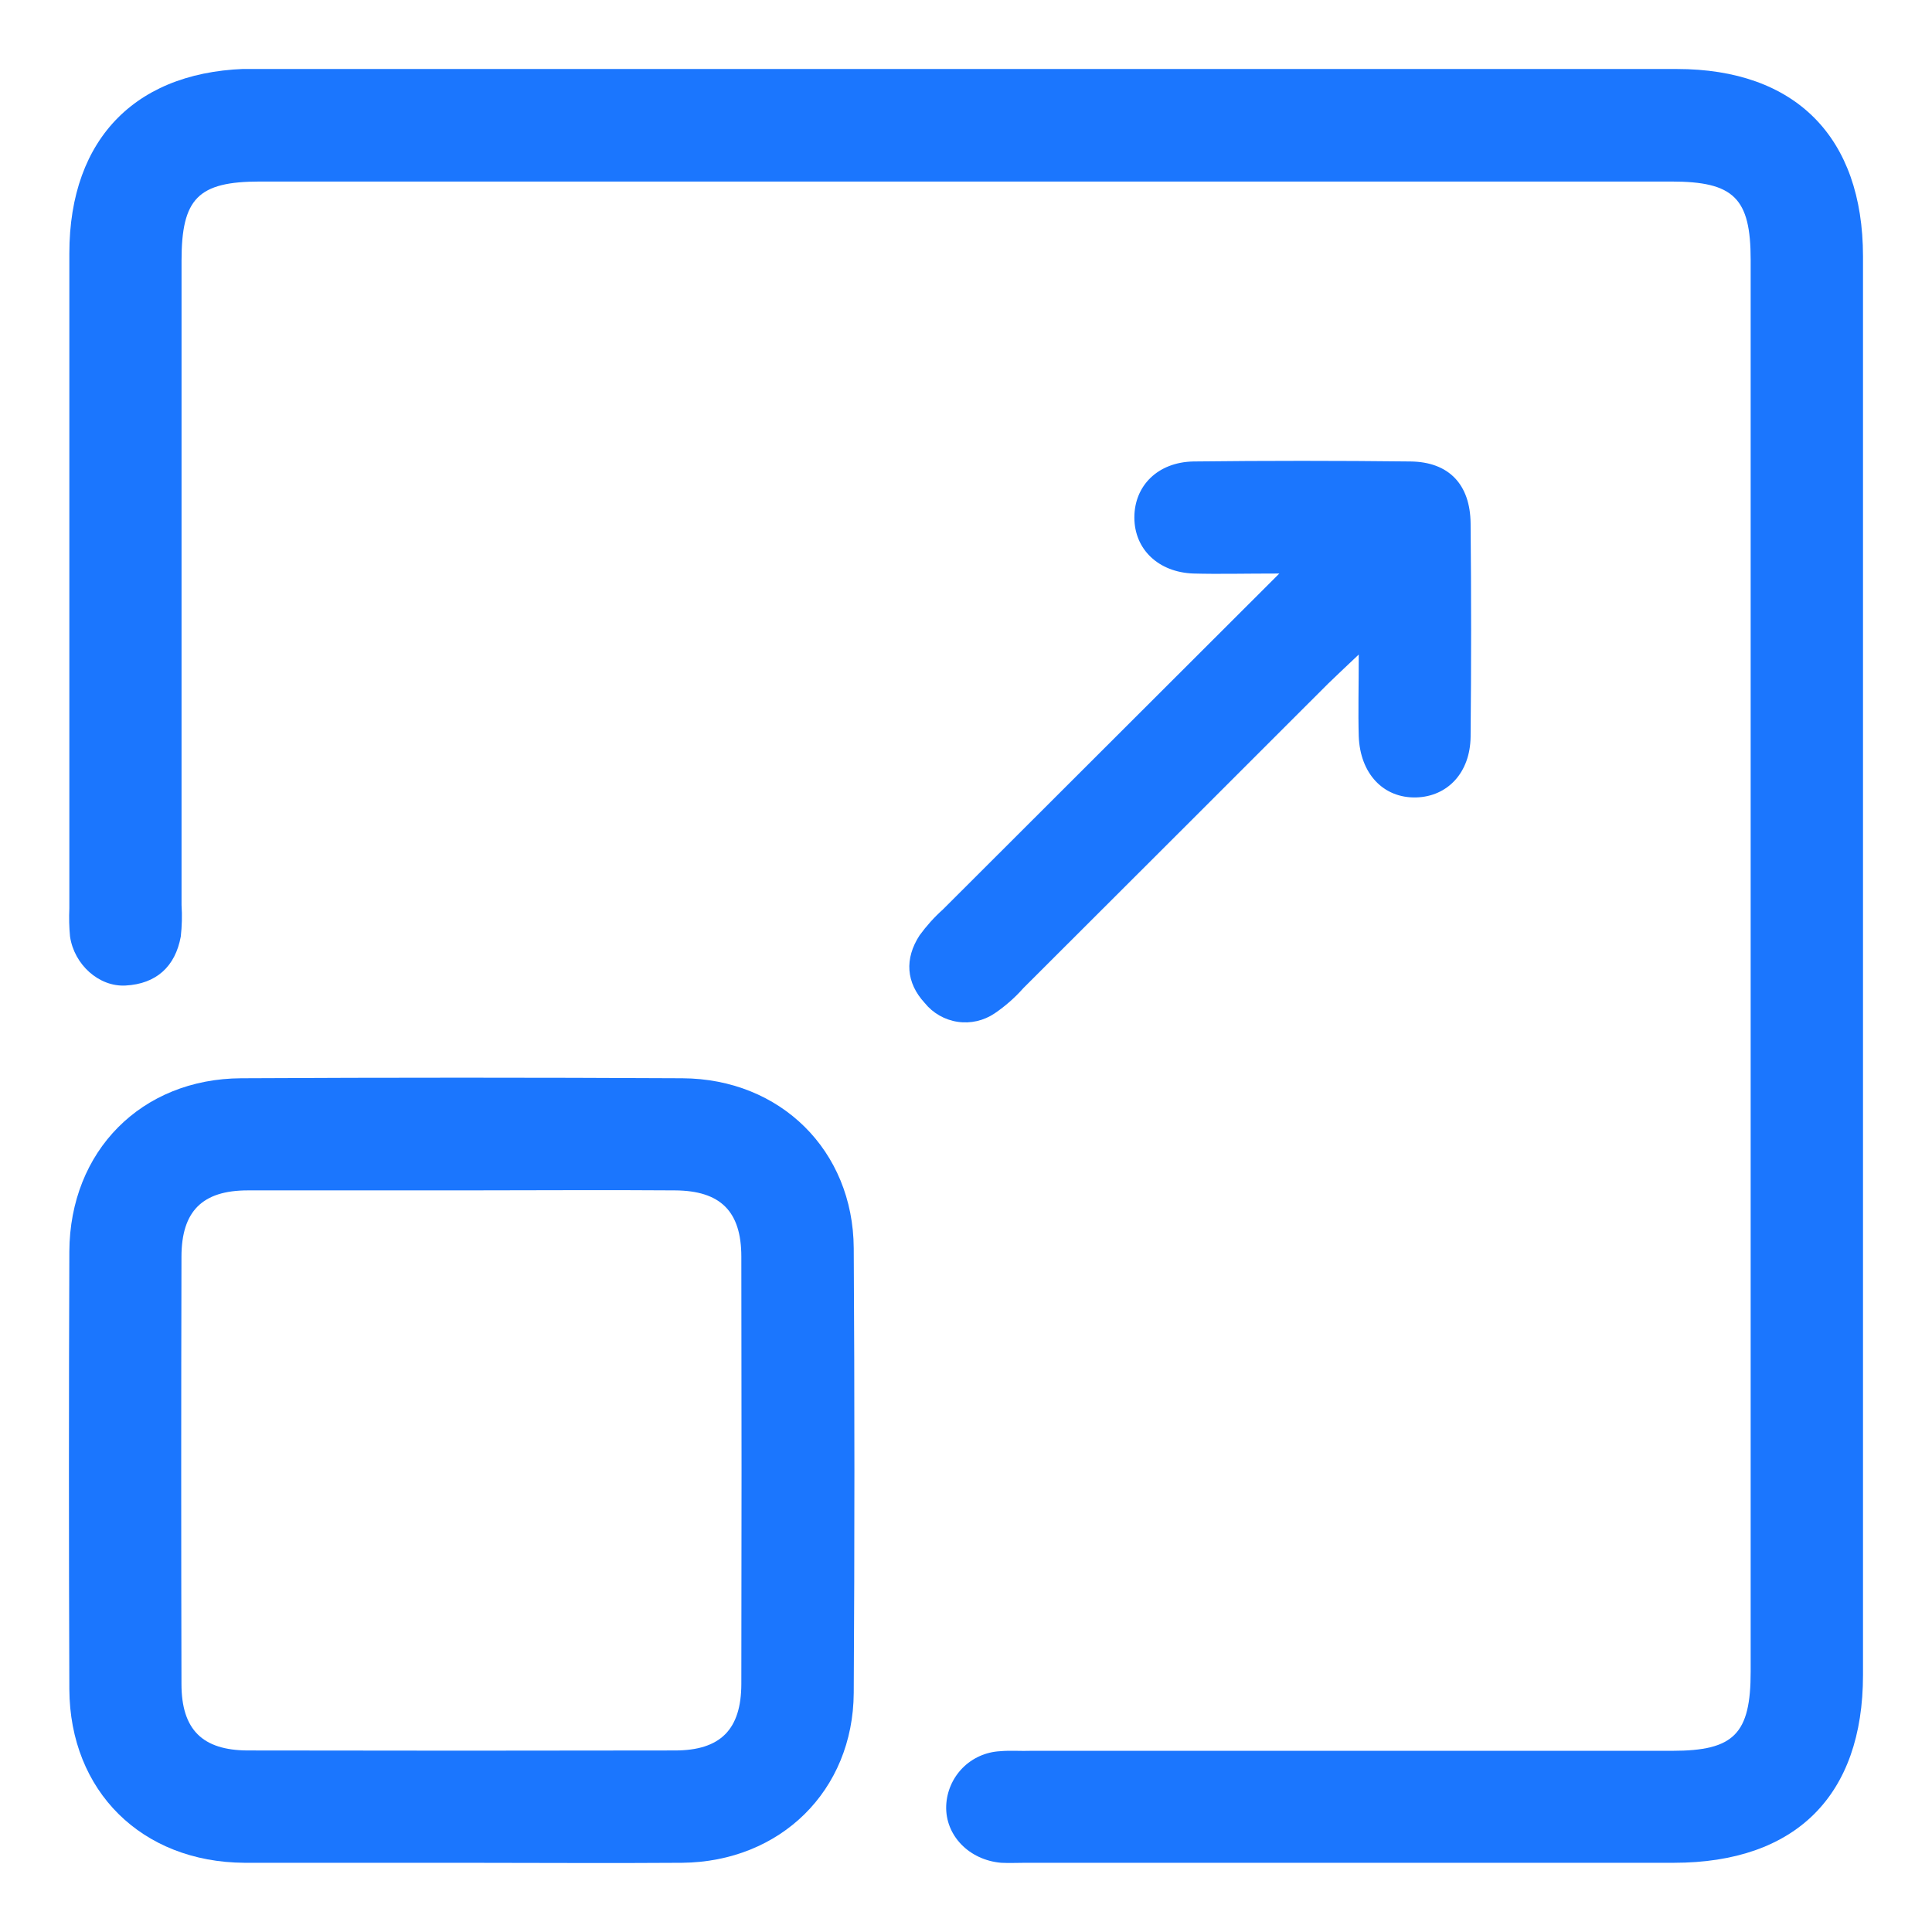 <svg width="28" height="28" viewBox="0 0 28 28" fill="none" xmlns="http://www.w3.org/2000/svg">
<g clip-path="url(#clip0_13439_4883)">
<path d="M13.995 1C17.431 1 20.866 1 24.301 1C26.021 1 26.999 1.985 27 3.714C27 10.568 27 17.422 27 24.275C27 26.026 26.022 26.996 24.26 26.997H14.865C14.746 26.997 14.628 27.003 14.51 26.997C14.044 26.957 13.698 26.6 13.713 26.171C13.721 25.965 13.805 25.771 13.949 25.624C14.093 25.478 14.287 25.391 14.492 25.38C14.643 25.366 14.796 25.38 14.948 25.374H24.238C25.132 25.374 25.372 25.129 25.372 24.226C25.372 17.404 25.372 10.584 25.372 3.765C25.372 2.872 25.129 2.631 24.224 2.631H3.767C2.872 2.631 2.631 2.875 2.631 3.777C2.631 6.891 2.631 10.004 2.631 13.117C2.641 13.269 2.637 13.421 2.62 13.573C2.54 14.011 2.262 14.259 1.821 14.283C1.433 14.305 1.075 13.979 1.015 13.573C1.002 13.438 0.999 13.302 1.005 13.166C1.005 10.002 1.005 6.837 1.005 3.673C1.005 1.987 1.999 0.997 3.689 0.996C7.124 0.998 10.56 0.999 13.995 1Z" fill="#1B76FE"/>
<path d="M6.688 26.997C5.64 26.997 4.591 26.997 3.542 26.997C2.054 26.988 1.012 25.959 1.005 24.481C0.997 22.367 0.997 20.253 1.005 18.138C1.012 16.682 2.049 15.634 3.496 15.627C5.626 15.616 7.757 15.616 9.889 15.627C11.31 15.634 12.365 16.673 12.373 18.09C12.386 20.239 12.386 22.387 12.373 24.535C12.364 25.951 11.312 26.983 9.885 26.997C8.82 27.005 7.755 26.997 6.688 26.997ZM6.688 17.252C5.656 17.252 4.624 17.252 3.592 17.252C2.93 17.252 2.631 17.556 2.63 18.213C2.625 20.278 2.625 22.342 2.63 24.405C2.63 25.067 2.934 25.367 3.591 25.369C5.655 25.373 7.719 25.373 9.782 25.369C10.443 25.369 10.742 25.064 10.744 24.406C10.748 22.341 10.748 20.277 10.744 18.214C10.744 17.552 10.439 17.256 9.782 17.252C8.756 17.244 7.724 17.252 6.688 17.252Z" fill="#1B76FE"/>
<path d="M18.541 8.312C18.034 8.312 17.662 8.322 17.296 8.312C16.788 8.294 16.44 7.96 16.44 7.5C16.44 7.04 16.779 6.698 17.296 6.688C18.343 6.676 19.392 6.676 20.442 6.688C20.996 6.694 21.308 7.019 21.313 7.586C21.323 8.618 21.323 9.648 21.313 10.678C21.307 11.198 20.98 11.544 20.524 11.557C20.048 11.569 19.712 11.212 19.692 10.671C19.682 10.318 19.692 9.961 19.692 9.486C19.496 9.672 19.369 9.79 19.247 9.909C17.776 11.38 16.304 12.851 14.832 14.32C14.709 14.459 14.569 14.582 14.416 14.686C14.258 14.793 14.067 14.837 13.879 14.809C13.691 14.781 13.52 14.683 13.401 14.535C13.131 14.242 13.107 13.895 13.327 13.556C13.426 13.42 13.539 13.294 13.665 13.181L18.541 8.312Z" fill="#1B76FE"/>
</g>
<defs>
<clipPath id="clip0_13439_4883">
<rect width="26" height="26" fill="white" transform="translate(1 1)"/>
</clipPath>
</defs>
</svg>